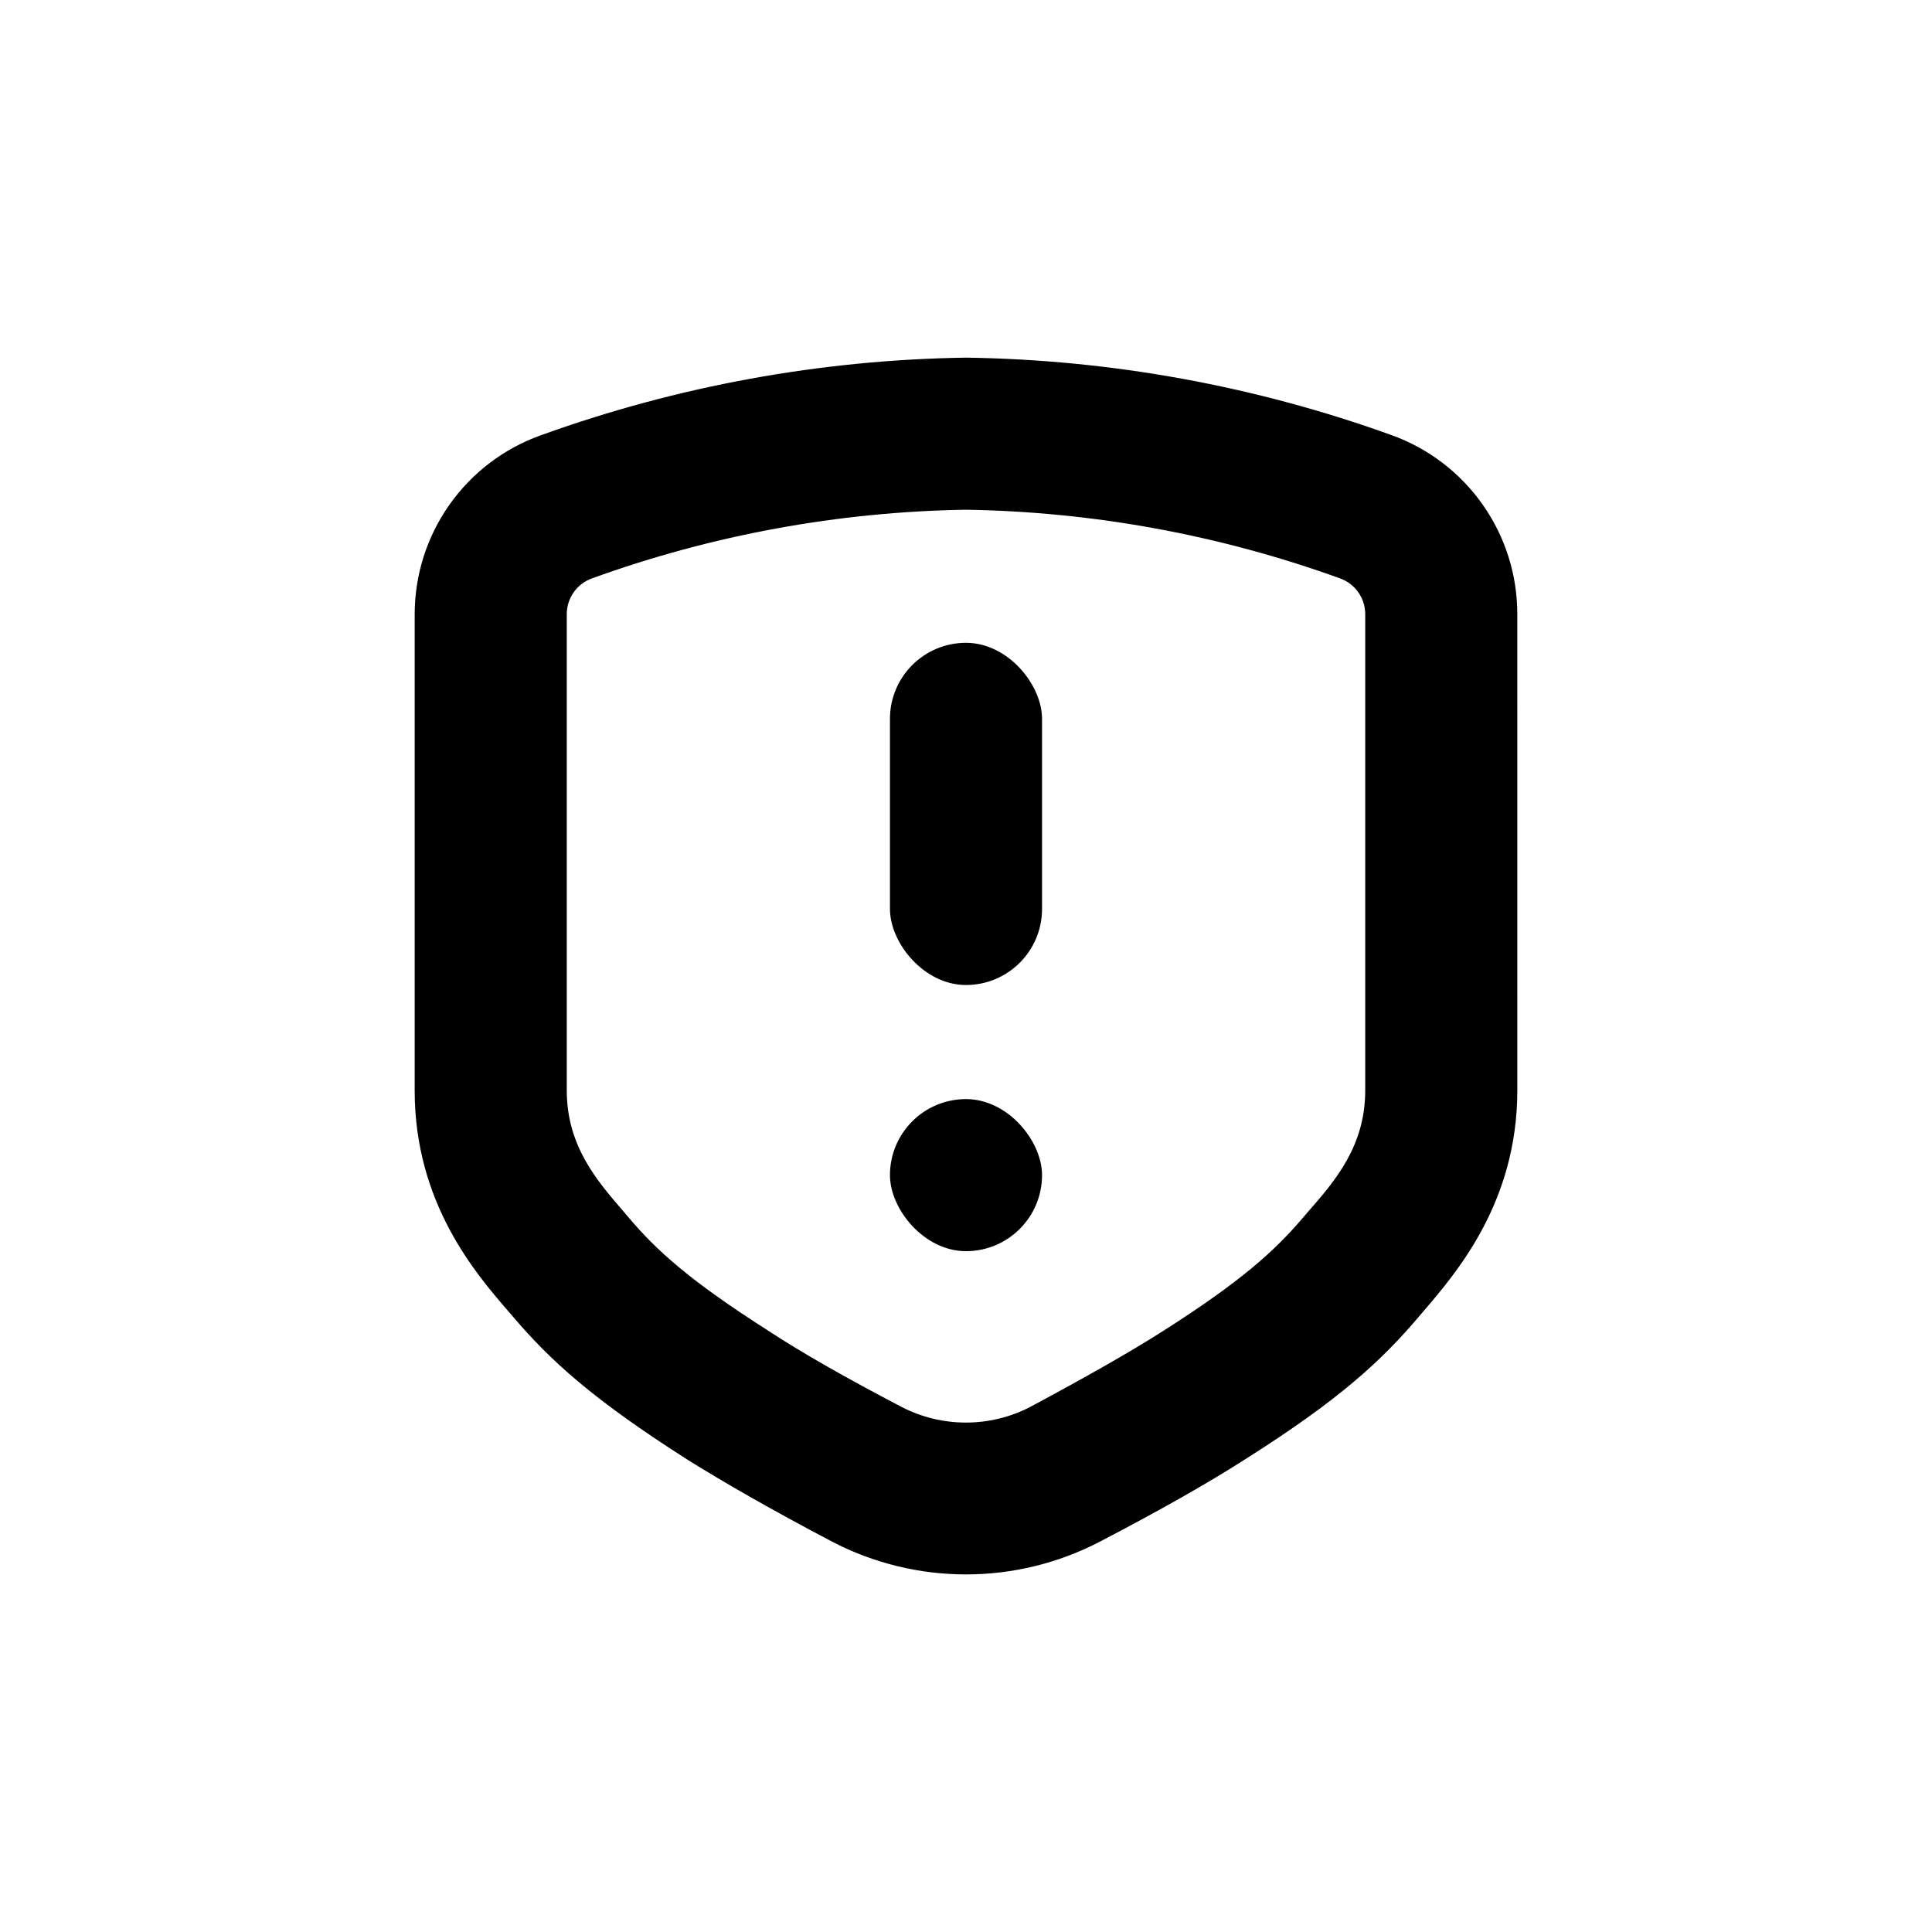 <?xml version="1.0" encoding="UTF-8"?>
<!-- Uploaded to: ICON Repo, www.svgrepo.com, Generator: ICON Repo Mixer Tools -->
<svg fill="#000000" width="800px" height="800px" version="1.1" viewBox="144 144 512 512" xmlns="http://www.w3.org/2000/svg">
 <g>
  <path d="m400 314.35c11.129 0 20.152 11.129 20.152 20.152v50.383c0 11.129-9.023 20.152-20.152 20.152s-20.152-11.129-20.152-20.152v-50.383c0-11.129 9.023-20.152 20.152-20.152z"/>
  <path d="m400 435.27c11.129 0 20.152 11.129 20.152 20.152 0 11.129-9.023 20.152-20.152 20.152s-20.152-11.129-20.152-20.152c0-11.129 9.023-20.152 20.152-20.152z"/>
  <path d="m326.04 530.74c10.078 6.297 22.773 13.551 38.289 21.715 22.34 11.707 49 11.707 71.34 0 15.566-8.113 28.465-15.418 38.289-21.715 25.191-15.922 36.172-26.199 45.949-37.684l1.461-1.715c8.613-10.078 24.738-28.719 24.738-58.391l-0.004-126.21c0.008-10.387-3.199-20.523-9.18-29.02s-14.441-14.938-24.223-18.438c-36.172-13.027-74.258-19.957-112.7-20.504-38.469 0.566-76.574 7.527-112.75 20.605-9.766 3.504-18.207 9.941-24.176 18.426-5.973 8.484-9.176 18.605-9.176 28.98v126.25c0 29.773 16.172 48.465 24.887 58.543l1.258 1.461c9.676 11.336 20.758 21.613 46 37.688zm-31.84-223.95c-0.012-4.273 2.672-8.09 6.699-9.52 31.801-11.508 65.289-17.652 99.102-18.188 33.809 0.543 67.297 6.688 99.098 18.188 4.008 1.426 6.691 5.215 6.699 9.469v126.25c0 14.711-7.961 23.93-15.113 32.094l-1.512 1.762c-7.356 8.613-16.121 16.625-36.93 29.875-8.918 5.691-20.809 12.395-35.266 20.152v0.004c-10.668 5.496-23.336 5.496-34.008 0-14.559-7.609-26.449-14.359-35.266-20.152-20.957-13.352-29.676-21.312-37.031-29.977l-1.359-1.613c-7.055-8.16-15.113-17.383-15.113-32.145z"/>
 </g>
</svg>